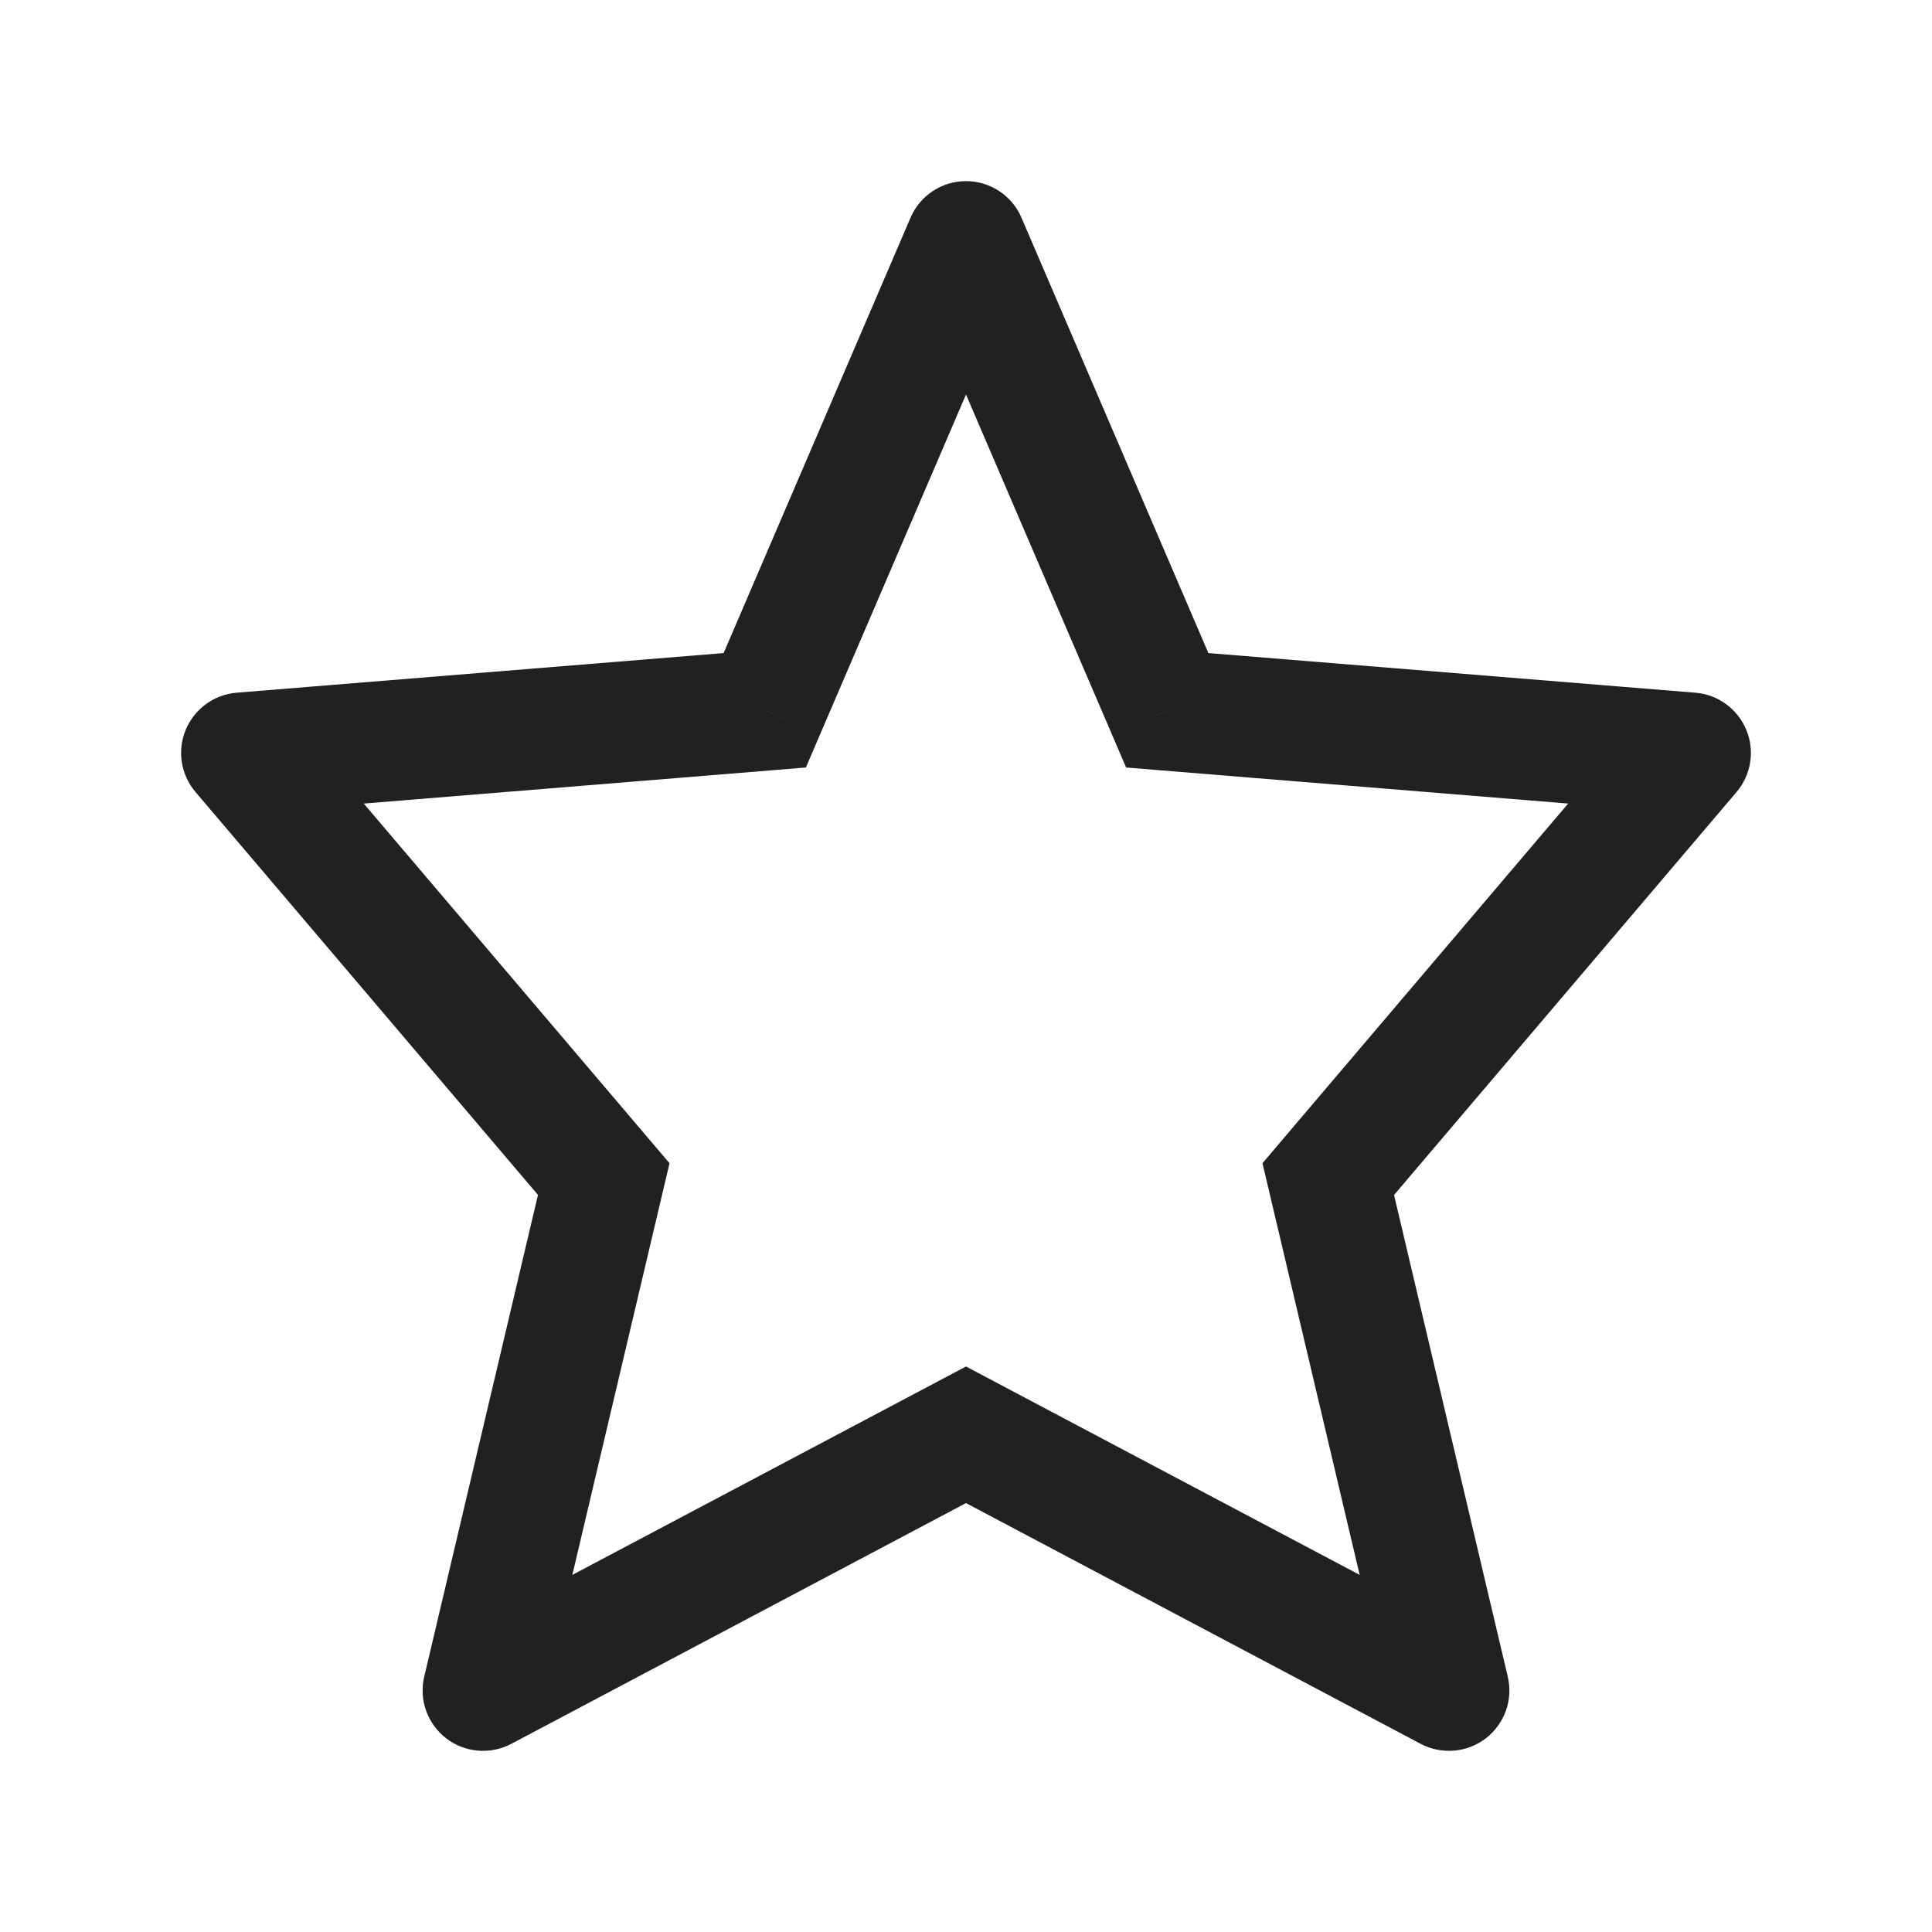 <svg width="24" height="24" viewBox="0 0 24 24" fill="none" xmlns="http://www.w3.org/2000/svg">
<path d="M12 17.823L12.351 17.161L12 16.975L11.649 17.161L12 17.823ZM6 21L5.27 20.828C5.202 21.114 5.309 21.413 5.541 21.593C5.774 21.773 6.091 21.8 6.351 21.663L6 21ZM7.5 14.647L8.23 14.819L8.317 14.45L8.071 14.161L7.5 14.647ZM3 9.353L2.939 8.605C2.659 8.628 2.415 8.806 2.307 9.066C2.199 9.326 2.246 9.624 2.429 9.839L3 9.353ZM9.5 8.824L9.561 9.571L10.011 9.534L10.189 9.119L9.5 8.824ZM12 3L12.689 2.704C12.571 2.429 12.3 2.25 12 2.25C11.7 2.25 11.429 2.429 11.311 2.704L12 3ZM14.5 8.824L13.811 9.119L13.989 9.534L14.439 9.571L14.5 8.824ZM21 9.353L21.572 9.839C21.754 9.624 21.801 9.326 21.693 9.066C21.585 8.806 21.341 8.628 21.061 8.605L21 9.353ZM16.5 14.647L15.928 14.161L15.683 14.45L15.77 14.819L16.5 14.647ZM18 21L17.649 21.663C17.909 21.8 18.226 21.773 18.459 21.593C18.691 21.413 18.798 21.114 18.73 20.828L18 21ZM11.649 17.161L5.649 20.337L6.351 21.663L12.351 18.486L11.649 17.161ZM6.73 21.172L8.23 14.819L6.77 14.475L5.27 20.828L6.73 21.172ZM8.071 14.161L3.571 8.867L2.429 9.839L6.929 15.133L8.071 14.161ZM3.061 10.101L9.561 9.571L9.439 8.076L2.939 8.605L3.061 10.101ZM10.189 9.119L12.689 3.296L11.311 2.704L8.811 8.528L10.189 9.119ZM11.311 3.296L13.811 9.119L15.189 8.528L12.689 2.704L11.311 3.296ZM14.439 9.571L20.939 10.101L21.061 8.605L14.561 8.076L14.439 9.571ZM20.428 8.867L15.928 14.161L17.072 15.133L21.572 9.839L20.428 8.867ZM15.77 14.819L17.27 21.172L18.73 20.828L17.23 14.475L15.77 14.819ZM18.351 20.337L12.351 17.161L11.649 18.486L17.649 21.663L18.351 20.337Z" fill="#212121"/>
</svg>
